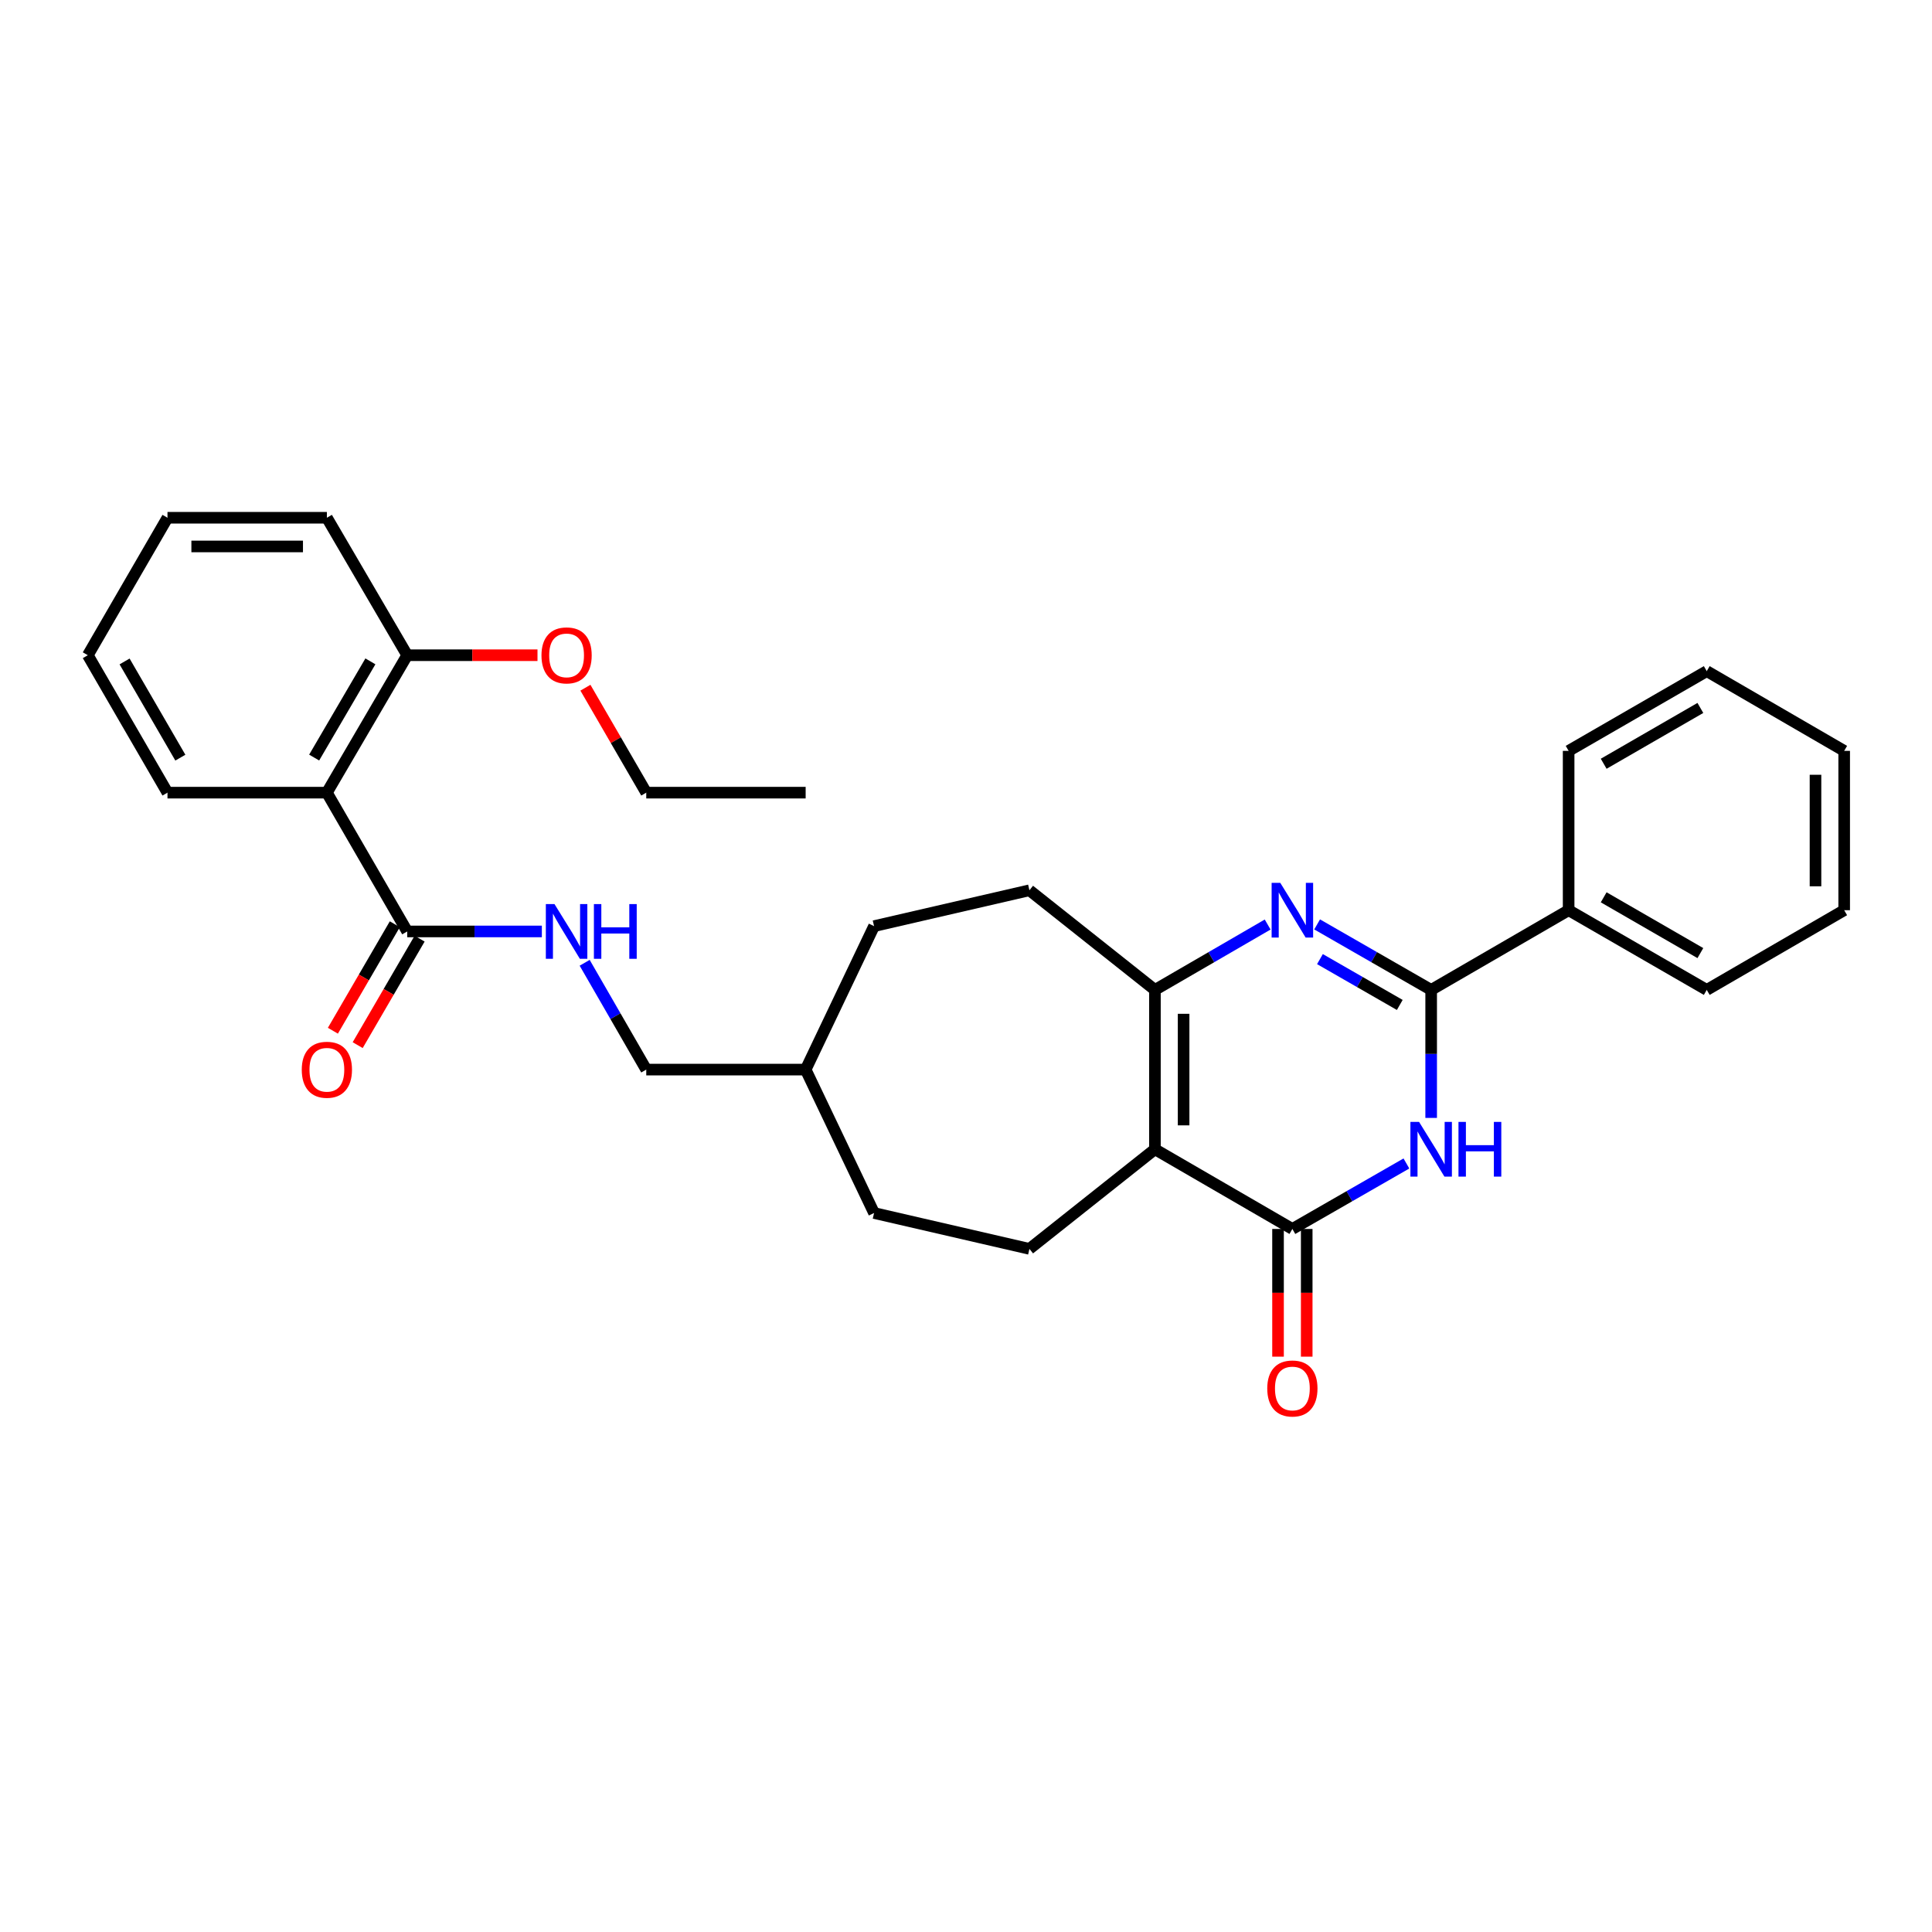 <?xml version='1.0' encoding='iso-8859-1'?>
<svg version='1.1' baseProfile='full'
              xmlns='http://www.w3.org/2000/svg'
                      xmlns:rdkit='http://www.rdkit.org/xml'
                      xmlns:xlink='http://www.w3.org/1999/xlink'
                  xml:space='preserve'
width='1000px' height='1000px' viewBox='0 0 1000 1000'>
<!-- END OF HEADER -->
<rect style='opacity:1.0;fill:#FFFFFF;stroke:none' width='1000' height='1000' x='0' y='0'> </rect>
<path class='bond-2' d='M 597.787,594.855 L 668.931,636.107' style='fill:none;fill-rule:evenodd;stroke:#000000;stroke-width:6px;stroke-linecap:butt;stroke-linejoin:miter;stroke-opacity:1' />
<path class='bond-4' d='M 597.787,594.855 L 597.787,512.37' style='fill:none;fill-rule:evenodd;stroke:#000000;stroke-width:6px;stroke-linecap:butt;stroke-linejoin:miter;stroke-opacity:1' />
<path class='bond-4' d='M 612.634,582.483 L 612.634,524.743' style='fill:none;fill-rule:evenodd;stroke:#000000;stroke-width:6px;stroke-linecap:butt;stroke-linejoin:miter;stroke-opacity:1' />
<path class='bond-7' d='M 597.787,594.855 L 532.829,646.417' style='fill:none;fill-rule:evenodd;stroke:#000000;stroke-width:6px;stroke-linecap:butt;stroke-linejoin:miter;stroke-opacity:1' />
<path class='bond-0' d='M 656.135,478.538 L 626.961,495.454' style='fill:none;fill-rule:evenodd;stroke:#0000FF;stroke-width:6px;stroke-linecap:butt;stroke-linejoin:miter;stroke-opacity:1' />
<path class='bond-0' d='M 626.961,495.454 L 597.787,512.37' style='fill:none;fill-rule:evenodd;stroke:#000000;stroke-width:6px;stroke-linecap:butt;stroke-linejoin:miter;stroke-opacity:1' />
<path class='bond-3' d='M 681.742,478.475 L 711.254,495.423' style='fill:none;fill-rule:evenodd;stroke:#0000FF;stroke-width:6px;stroke-linecap:butt;stroke-linejoin:miter;stroke-opacity:1' />
<path class='bond-3' d='M 711.254,495.423 L 740.767,512.37' style='fill:none;fill-rule:evenodd;stroke:#000000;stroke-width:6px;stroke-linecap:butt;stroke-linejoin:miter;stroke-opacity:1' />
<path class='bond-3' d='M 683.202,496.435 L 703.861,508.298' style='fill:none;fill-rule:evenodd;stroke:#0000FF;stroke-width:6px;stroke-linecap:butt;stroke-linejoin:miter;stroke-opacity:1' />
<path class='bond-3' d='M 703.861,508.298 L 724.52,520.161' style='fill:none;fill-rule:evenodd;stroke:#000000;stroke-width:6px;stroke-linecap:butt;stroke-linejoin:miter;stroke-opacity:1' />
<path class='bond-1' d='M 727.956,602.212 L 698.444,619.159' style='fill:none;fill-rule:evenodd;stroke:#0000FF;stroke-width:6px;stroke-linecap:butt;stroke-linejoin:miter;stroke-opacity:1' />
<path class='bond-1' d='M 698.444,619.159 L 668.931,636.107' style='fill:none;fill-rule:evenodd;stroke:#000000;stroke-width:6px;stroke-linecap:butt;stroke-linejoin:miter;stroke-opacity:1' />
<path class='bond-31' d='M 740.767,578.633 L 740.767,545.502' style='fill:none;fill-rule:evenodd;stroke:#0000FF;stroke-width:6px;stroke-linecap:butt;stroke-linejoin:miter;stroke-opacity:1' />
<path class='bond-31' d='M 740.767,545.502 L 740.767,512.37' style='fill:none;fill-rule:evenodd;stroke:#000000;stroke-width:6px;stroke-linecap:butt;stroke-linejoin:miter;stroke-opacity:1' />
<path class='bond-9' d='M 661.507,636.107 L 661.507,669.158' style='fill:none;fill-rule:evenodd;stroke:#000000;stroke-width:6px;stroke-linecap:butt;stroke-linejoin:miter;stroke-opacity:1' />
<path class='bond-9' d='M 661.507,669.158 L 661.507,702.21' style='fill:none;fill-rule:evenodd;stroke:#FF0000;stroke-width:6px;stroke-linecap:butt;stroke-linejoin:miter;stroke-opacity:1' />
<path class='bond-9' d='M 676.354,636.107 L 676.354,669.158' style='fill:none;fill-rule:evenodd;stroke:#000000;stroke-width:6px;stroke-linecap:butt;stroke-linejoin:miter;stroke-opacity:1' />
<path class='bond-9' d='M 676.354,669.158 L 676.354,702.21' style='fill:none;fill-rule:evenodd;stroke:#FF0000;stroke-width:6px;stroke-linecap:butt;stroke-linejoin:miter;stroke-opacity:1' />
<path class='bond-10' d='M 740.767,512.37 L 811.92,471.119' style='fill:none;fill-rule:evenodd;stroke:#000000;stroke-width:6px;stroke-linecap:butt;stroke-linejoin:miter;stroke-opacity:1' />
<path class='bond-12' d='M 597.787,512.37 L 532.829,460.808' style='fill:none;fill-rule:evenodd;stroke:#000000;stroke-width:6px;stroke-linecap:butt;stroke-linejoin:miter;stroke-opacity:1' />
<path class='bond-5' d='M 169.191,410.277 L 210.772,482.114' style='fill:none;fill-rule:evenodd;stroke:#000000;stroke-width:6px;stroke-linecap:butt;stroke-linejoin:miter;stroke-opacity:1' />
<path class='bond-11' d='M 169.191,410.277 L 210.772,339.142' style='fill:none;fill-rule:evenodd;stroke:#000000;stroke-width:6px;stroke-linecap:butt;stroke-linejoin:miter;stroke-opacity:1' />
<path class='bond-11' d='M 162.61,392.114 L 191.717,342.319' style='fill:none;fill-rule:evenodd;stroke:#000000;stroke-width:6px;stroke-linecap:butt;stroke-linejoin:miter;stroke-opacity:1' />
<path class='bond-18' d='M 169.191,410.277 L 86.689,410.277' style='fill:none;fill-rule:evenodd;stroke:#000000;stroke-width:6px;stroke-linecap:butt;stroke-linejoin:miter;stroke-opacity:1' />
<path class='bond-6' d='M 210.772,482.114 L 245.618,482.114' style='fill:none;fill-rule:evenodd;stroke:#000000;stroke-width:6px;stroke-linecap:butt;stroke-linejoin:miter;stroke-opacity:1' />
<path class='bond-6' d='M 245.618,482.114 L 280.464,482.114' style='fill:none;fill-rule:evenodd;stroke:#0000FF;stroke-width:6px;stroke-linecap:butt;stroke-linejoin:miter;stroke-opacity:1' />
<path class='bond-13' d='M 204.355,478.382 L 188.329,505.942' style='fill:none;fill-rule:evenodd;stroke:#000000;stroke-width:6px;stroke-linecap:butt;stroke-linejoin:miter;stroke-opacity:1' />
<path class='bond-13' d='M 188.329,505.942 L 172.303,533.501' style='fill:none;fill-rule:evenodd;stroke:#FF0000;stroke-width:6px;stroke-linecap:butt;stroke-linejoin:miter;stroke-opacity:1' />
<path class='bond-13' d='M 217.19,485.846 L 201.164,513.405' style='fill:none;fill-rule:evenodd;stroke:#000000;stroke-width:6px;stroke-linecap:butt;stroke-linejoin:miter;stroke-opacity:1' />
<path class='bond-13' d='M 201.164,513.405 L 185.138,540.965' style='fill:none;fill-rule:evenodd;stroke:#FF0000;stroke-width:6px;stroke-linecap:butt;stroke-linejoin:miter;stroke-opacity:1' />
<path class='bond-15' d='M 532.829,646.417 L 452.414,627.85' style='fill:none;fill-rule:evenodd;stroke:#000000;stroke-width:6px;stroke-linecap:butt;stroke-linejoin:miter;stroke-opacity:1' />
<path class='bond-8' d='M 302.622,498.338 L 318.561,525.979' style='fill:none;fill-rule:evenodd;stroke:#0000FF;stroke-width:6px;stroke-linecap:butt;stroke-linejoin:miter;stroke-opacity:1' />
<path class='bond-8' d='M 318.561,525.979 L 334.501,553.621' style='fill:none;fill-rule:evenodd;stroke:#000000;stroke-width:6px;stroke-linecap:butt;stroke-linejoin:miter;stroke-opacity:1' />
<path class='bond-21' d='M 811.92,471.119 L 883.41,512.37' style='fill:none;fill-rule:evenodd;stroke:#000000;stroke-width:6px;stroke-linecap:butt;stroke-linejoin:miter;stroke-opacity:1' />
<path class='bond-21' d='M 830.064,464.446 L 880.107,493.322' style='fill:none;fill-rule:evenodd;stroke:#000000;stroke-width:6px;stroke-linecap:butt;stroke-linejoin:miter;stroke-opacity:1' />
<path class='bond-22' d='M 811.92,471.119 L 811.92,388.65' style='fill:none;fill-rule:evenodd;stroke:#000000;stroke-width:6px;stroke-linecap:butt;stroke-linejoin:miter;stroke-opacity:1' />
<path class='bond-19' d='M 210.772,339.142 L 244.488,339.142' style='fill:none;fill-rule:evenodd;stroke:#000000;stroke-width:6px;stroke-linecap:butt;stroke-linejoin:miter;stroke-opacity:1' />
<path class='bond-19' d='M 244.488,339.142 L 278.204,339.142' style='fill:none;fill-rule:evenodd;stroke:#FF0000;stroke-width:6px;stroke-linecap:butt;stroke-linejoin:miter;stroke-opacity:1' />
<path class='bond-20' d='M 210.772,339.142 L 169.191,267.99' style='fill:none;fill-rule:evenodd;stroke:#000000;stroke-width:6px;stroke-linecap:butt;stroke-linejoin:miter;stroke-opacity:1' />
<path class='bond-16' d='M 532.829,460.808 L 452.414,479.367' style='fill:none;fill-rule:evenodd;stroke:#000000;stroke-width:6px;stroke-linecap:butt;stroke-linejoin:miter;stroke-opacity:1' />
<path class='bond-14' d='M 334.501,553.621 L 417.003,553.621' style='fill:none;fill-rule:evenodd;stroke:#000000;stroke-width:6px;stroke-linecap:butt;stroke-linejoin:miter;stroke-opacity:1' />
<path class='bond-17' d='M 452.414,627.85 L 417.003,553.621' style='fill:none;fill-rule:evenodd;stroke:#000000;stroke-width:6px;stroke-linecap:butt;stroke-linejoin:miter;stroke-opacity:1' />
<path class='bond-30' d='M 452.414,479.367 L 417.003,553.621' style='fill:none;fill-rule:evenodd;stroke:#000000;stroke-width:6px;stroke-linecap:butt;stroke-linejoin:miter;stroke-opacity:1' />
<path class='bond-24' d='M 86.689,410.277 L 45.455,339.142' style='fill:none;fill-rule:evenodd;stroke:#000000;stroke-width:6px;stroke-linecap:butt;stroke-linejoin:miter;stroke-opacity:1' />
<path class='bond-24' d='M 93.349,392.161 L 64.485,342.366' style='fill:none;fill-rule:evenodd;stroke:#000000;stroke-width:6px;stroke-linecap:butt;stroke-linejoin:miter;stroke-opacity:1' />
<path class='bond-23' d='M 303.014,355.957 L 318.757,383.117' style='fill:none;fill-rule:evenodd;stroke:#FF0000;stroke-width:6px;stroke-linecap:butt;stroke-linejoin:miter;stroke-opacity:1' />
<path class='bond-23' d='M 318.757,383.117 L 334.501,410.277' style='fill:none;fill-rule:evenodd;stroke:#000000;stroke-width:6px;stroke-linecap:butt;stroke-linejoin:miter;stroke-opacity:1' />
<path class='bond-33' d='M 169.191,267.99 L 86.689,267.99' style='fill:none;fill-rule:evenodd;stroke:#000000;stroke-width:6px;stroke-linecap:butt;stroke-linejoin:miter;stroke-opacity:1' />
<path class='bond-33' d='M 156.816,282.837 L 99.064,282.837' style='fill:none;fill-rule:evenodd;stroke:#000000;stroke-width:6px;stroke-linecap:butt;stroke-linejoin:miter;stroke-opacity:1' />
<path class='bond-26' d='M 883.41,512.37 L 954.545,471.119' style='fill:none;fill-rule:evenodd;stroke:#000000;stroke-width:6px;stroke-linecap:butt;stroke-linejoin:miter;stroke-opacity:1' />
<path class='bond-27' d='M 811.92,388.65 L 883.41,347.382' style='fill:none;fill-rule:evenodd;stroke:#000000;stroke-width:6px;stroke-linecap:butt;stroke-linejoin:miter;stroke-opacity:1' />
<path class='bond-27' d='M 830.066,395.318 L 880.109,366.431' style='fill:none;fill-rule:evenodd;stroke:#000000;stroke-width:6px;stroke-linecap:butt;stroke-linejoin:miter;stroke-opacity:1' />
<path class='bond-25' d='M 334.501,410.277 L 417.003,410.277' style='fill:none;fill-rule:evenodd;stroke:#000000;stroke-width:6px;stroke-linecap:butt;stroke-linejoin:miter;stroke-opacity:1' />
<path class='bond-28' d='M 45.455,339.142 L 86.689,267.99' style='fill:none;fill-rule:evenodd;stroke:#000000;stroke-width:6px;stroke-linecap:butt;stroke-linejoin:miter;stroke-opacity:1' />
<path class='bond-32' d='M 954.545,471.119 L 954.545,388.65' style='fill:none;fill-rule:evenodd;stroke:#000000;stroke-width:6px;stroke-linecap:butt;stroke-linejoin:miter;stroke-opacity:1' />
<path class='bond-32' d='M 939.698,458.748 L 939.698,401.02' style='fill:none;fill-rule:evenodd;stroke:#000000;stroke-width:6px;stroke-linecap:butt;stroke-linejoin:miter;stroke-opacity:1' />
<path class='bond-29' d='M 883.41,347.382 L 954.545,388.65' style='fill:none;fill-rule:evenodd;stroke:#000000;stroke-width:6px;stroke-linecap:butt;stroke-linejoin:miter;stroke-opacity:1' />
<path  class='atom-1' d='M 662.671 456.959
L 671.951 471.959
Q 672.871 473.439, 674.351 476.119
Q 675.831 478.799, 675.911 478.959
L 675.911 456.959
L 679.671 456.959
L 679.671 485.279
L 675.791 485.279
L 665.831 468.879
Q 664.671 466.959, 663.431 464.759
Q 662.231 462.559, 661.871 461.879
L 661.871 485.279
L 658.191 485.279
L 658.191 456.959
L 662.671 456.959
' fill='#0000FF'/>
<path  class='atom-2' d='M 734.507 580.695
L 743.787 595.695
Q 744.707 597.175, 746.187 599.855
Q 747.667 602.535, 747.747 602.695
L 747.747 580.695
L 751.507 580.695
L 751.507 609.015
L 747.627 609.015
L 737.667 592.615
Q 736.507 590.695, 735.267 588.495
Q 734.067 586.295, 733.707 585.615
L 733.707 609.015
L 730.027 609.015
L 730.027 580.695
L 734.507 580.695
' fill='#0000FF'/>
<path  class='atom-2' d='M 754.907 580.695
L 758.747 580.695
L 758.747 592.735
L 773.227 592.735
L 773.227 580.695
L 777.067 580.695
L 777.067 609.015
L 773.227 609.015
L 773.227 595.935
L 758.747 595.935
L 758.747 609.015
L 754.907 609.015
L 754.907 580.695
' fill='#0000FF'/>
<path  class='atom-9' d='M 287.006 467.954
L 296.286 482.954
Q 297.206 484.434, 298.686 487.114
Q 300.166 489.794, 300.246 489.954
L 300.246 467.954
L 304.006 467.954
L 304.006 496.274
L 300.126 496.274
L 290.166 479.874
Q 289.006 477.954, 287.766 475.754
Q 286.566 473.554, 286.206 472.874
L 286.206 496.274
L 282.526 496.274
L 282.526 467.954
L 287.006 467.954
' fill='#0000FF'/>
<path  class='atom-9' d='M 307.406 467.954
L 311.246 467.954
L 311.246 479.994
L 325.726 479.994
L 325.726 467.954
L 329.566 467.954
L 329.566 496.274
L 325.726 496.274
L 325.726 483.194
L 311.246 483.194
L 311.246 496.274
L 307.406 496.274
L 307.406 467.954
' fill='#0000FF'/>
<path  class='atom-10' d='M 655.931 718.672
Q 655.931 711.872, 659.291 708.072
Q 662.651 704.272, 668.931 704.272
Q 675.211 704.272, 678.571 708.072
Q 681.931 711.872, 681.931 718.672
Q 681.931 725.552, 678.531 729.472
Q 675.131 733.352, 668.931 733.352
Q 662.691 733.352, 659.291 729.472
Q 655.931 725.592, 655.931 718.672
M 668.931 730.152
Q 673.251 730.152, 675.571 727.272
Q 677.931 724.352, 677.931 718.672
Q 677.931 713.112, 675.571 710.312
Q 673.251 707.472, 668.931 707.472
Q 664.611 707.472, 662.251 710.272
Q 659.931 713.072, 659.931 718.672
Q 659.931 724.392, 662.251 727.272
Q 664.611 730.152, 668.931 730.152
' fill='#FF0000'/>
<path  class='atom-14' d='M 156.191 553.701
Q 156.191 546.901, 159.551 543.101
Q 162.911 539.301, 169.191 539.301
Q 175.471 539.301, 178.831 543.101
Q 182.191 546.901, 182.191 553.701
Q 182.191 560.581, 178.791 564.501
Q 175.391 568.381, 169.191 568.381
Q 162.951 568.381, 159.551 564.501
Q 156.191 560.621, 156.191 553.701
M 169.191 565.181
Q 173.511 565.181, 175.831 562.301
Q 178.191 559.381, 178.191 553.701
Q 178.191 548.141, 175.831 545.341
Q 173.511 542.501, 169.191 542.501
Q 164.871 542.501, 162.511 545.301
Q 160.191 548.101, 160.191 553.701
Q 160.191 559.421, 162.511 562.301
Q 164.871 565.181, 169.191 565.181
' fill='#FF0000'/>
<path  class='atom-20' d='M 280.266 339.222
Q 280.266 332.422, 283.626 328.622
Q 286.986 324.822, 293.266 324.822
Q 299.546 324.822, 302.906 328.622
Q 306.266 332.422, 306.266 339.222
Q 306.266 346.102, 302.866 350.022
Q 299.466 353.902, 293.266 353.902
Q 287.026 353.902, 283.626 350.022
Q 280.266 346.142, 280.266 339.222
M 293.266 350.702
Q 297.586 350.702, 299.906 347.822
Q 302.266 344.902, 302.266 339.222
Q 302.266 333.662, 299.906 330.862
Q 297.586 328.022, 293.266 328.022
Q 288.946 328.022, 286.586 330.822
Q 284.266 333.622, 284.266 339.222
Q 284.266 344.942, 286.586 347.822
Q 288.946 350.702, 293.266 350.702
' fill='#FF0000'/>
</svg>
